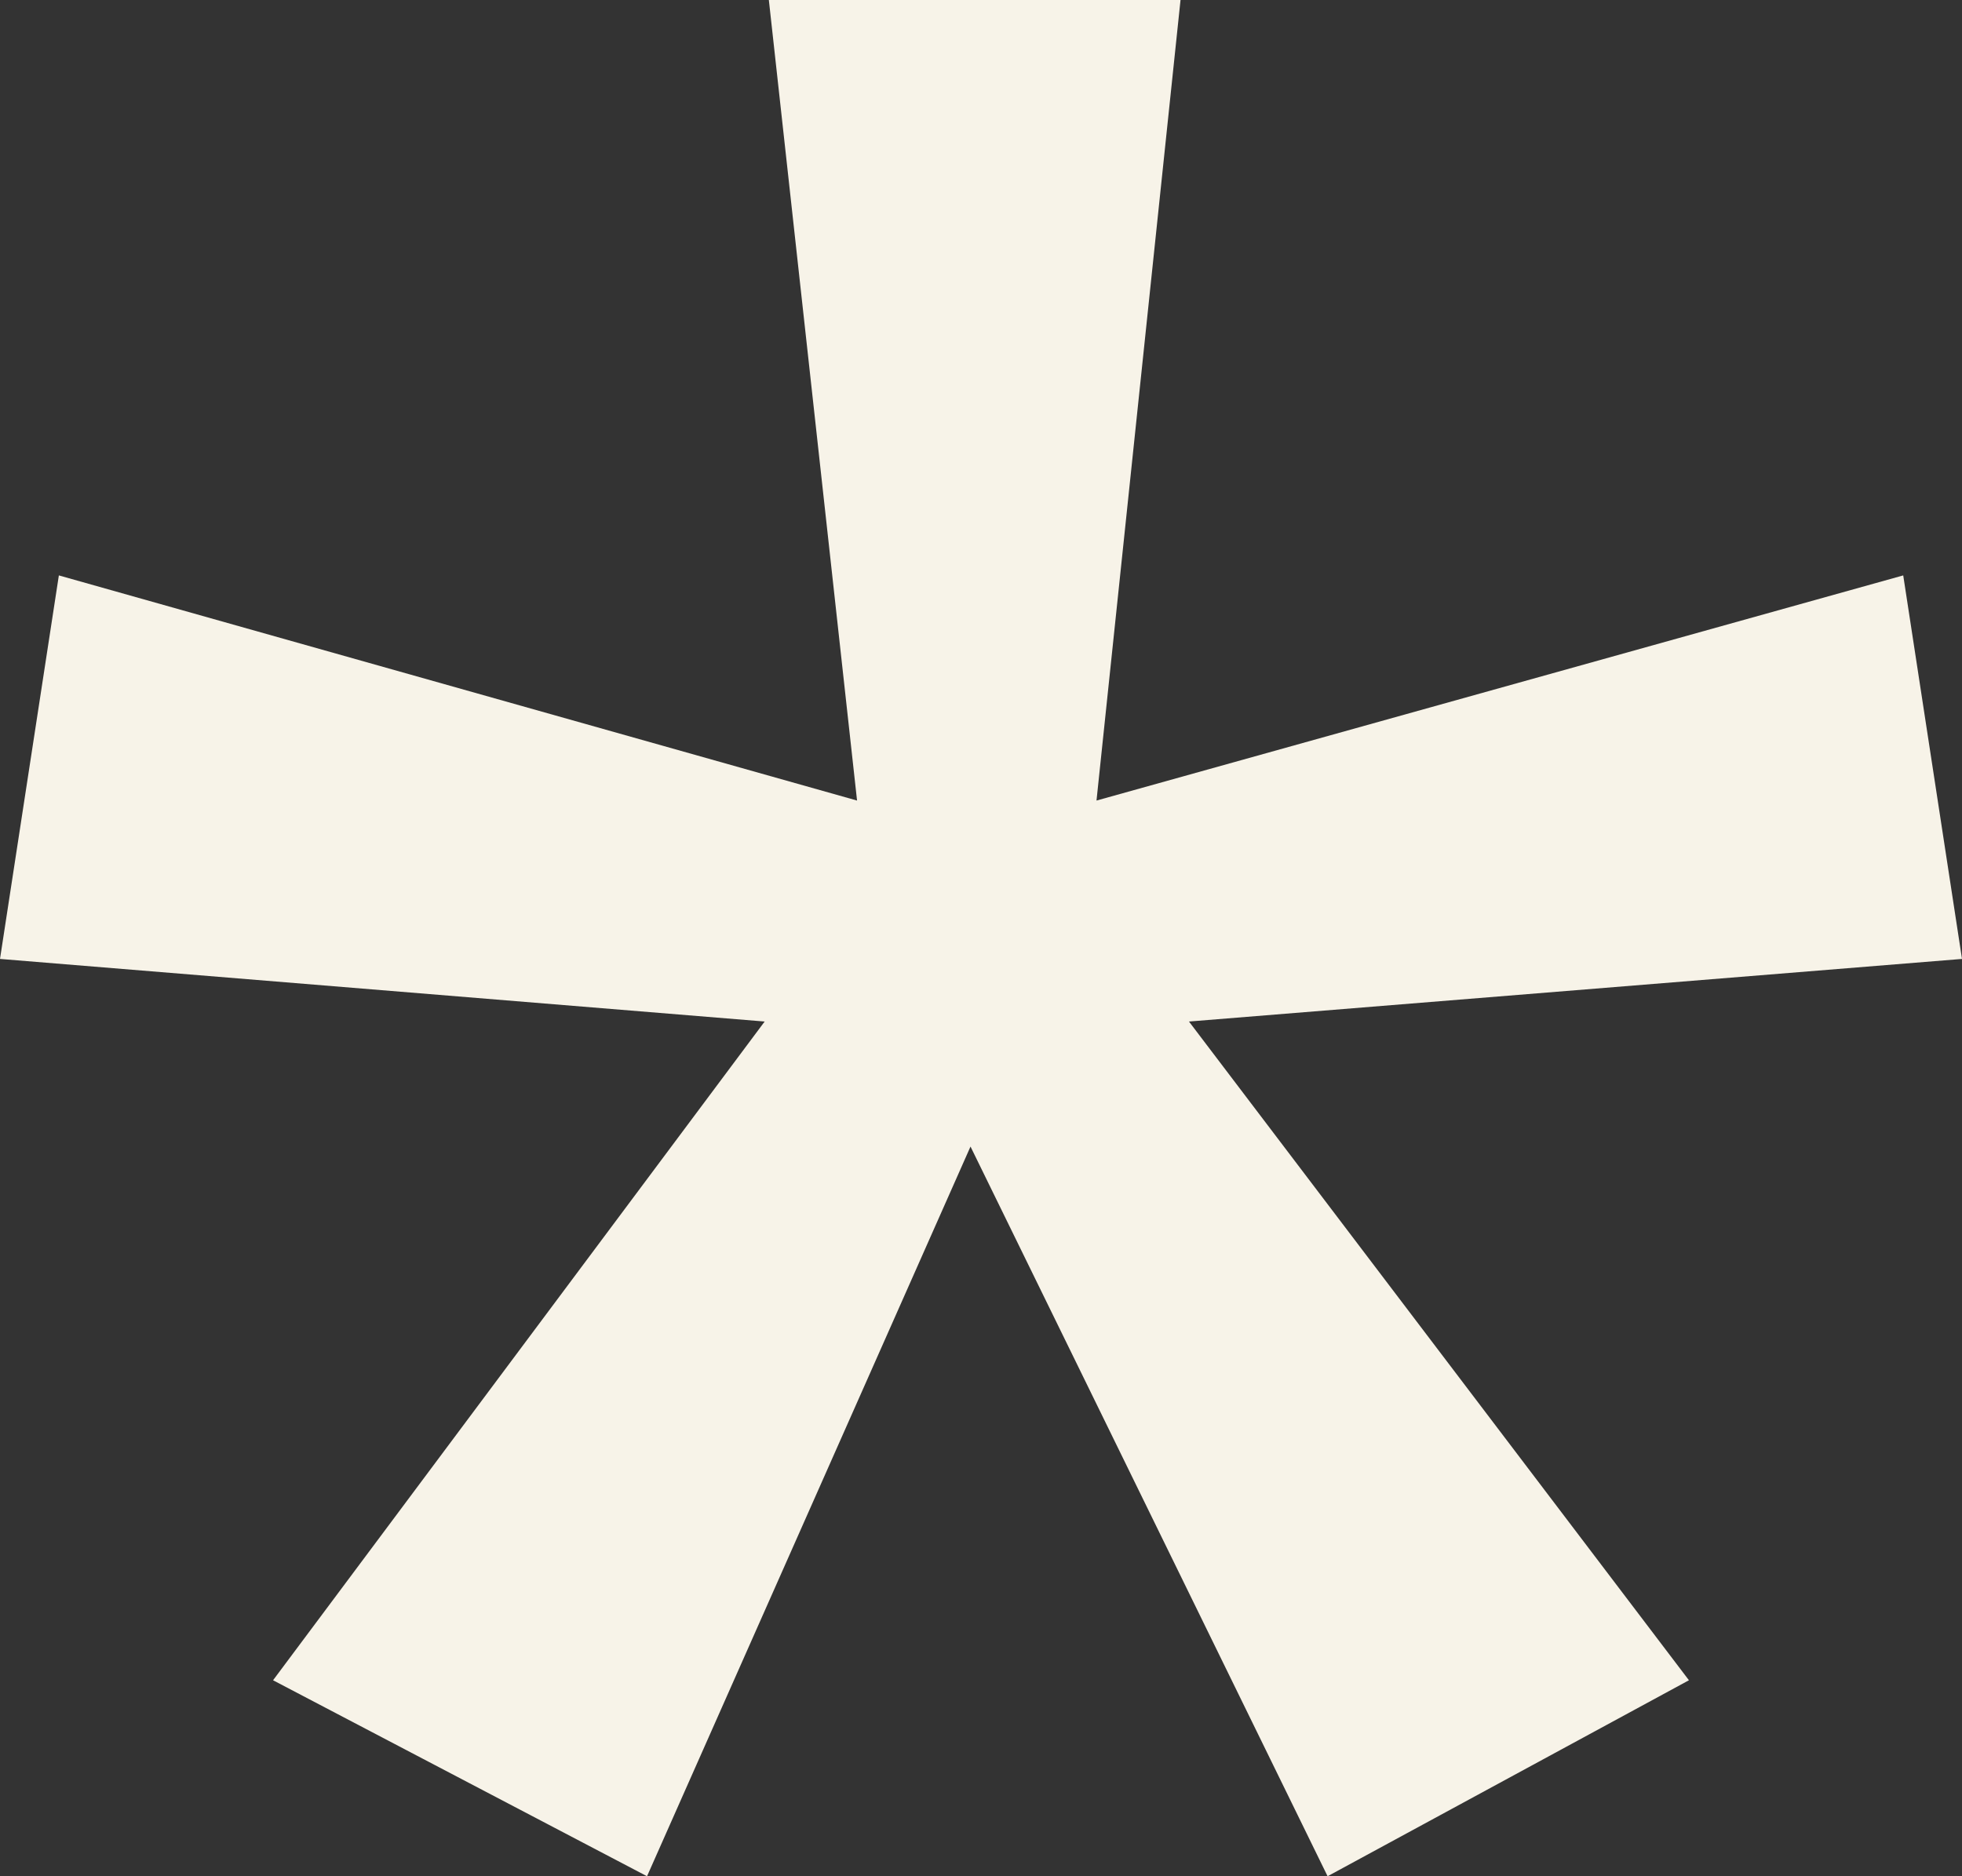 <?xml version="1.0" encoding="UTF-8"?> <svg xmlns="http://www.w3.org/2000/svg" width="23" height="22" viewBox="0 0 23 22" fill="none"><rect x="0" y="0" width="23" height="22" fill="#333333" stroke="none"/><path d="M13.839 0L12.854 9.387L22.311 6.747L23 11.244L13.938 11.978L19.799 19.702L15.563 22L11.377 13.444L7.585 22L3.201 19.702L8.964 11.978L0 11.244L0.69 6.747L10.047 9.387L9.013 0H13.839Z" fill="#F7F3E8"></path></svg> 